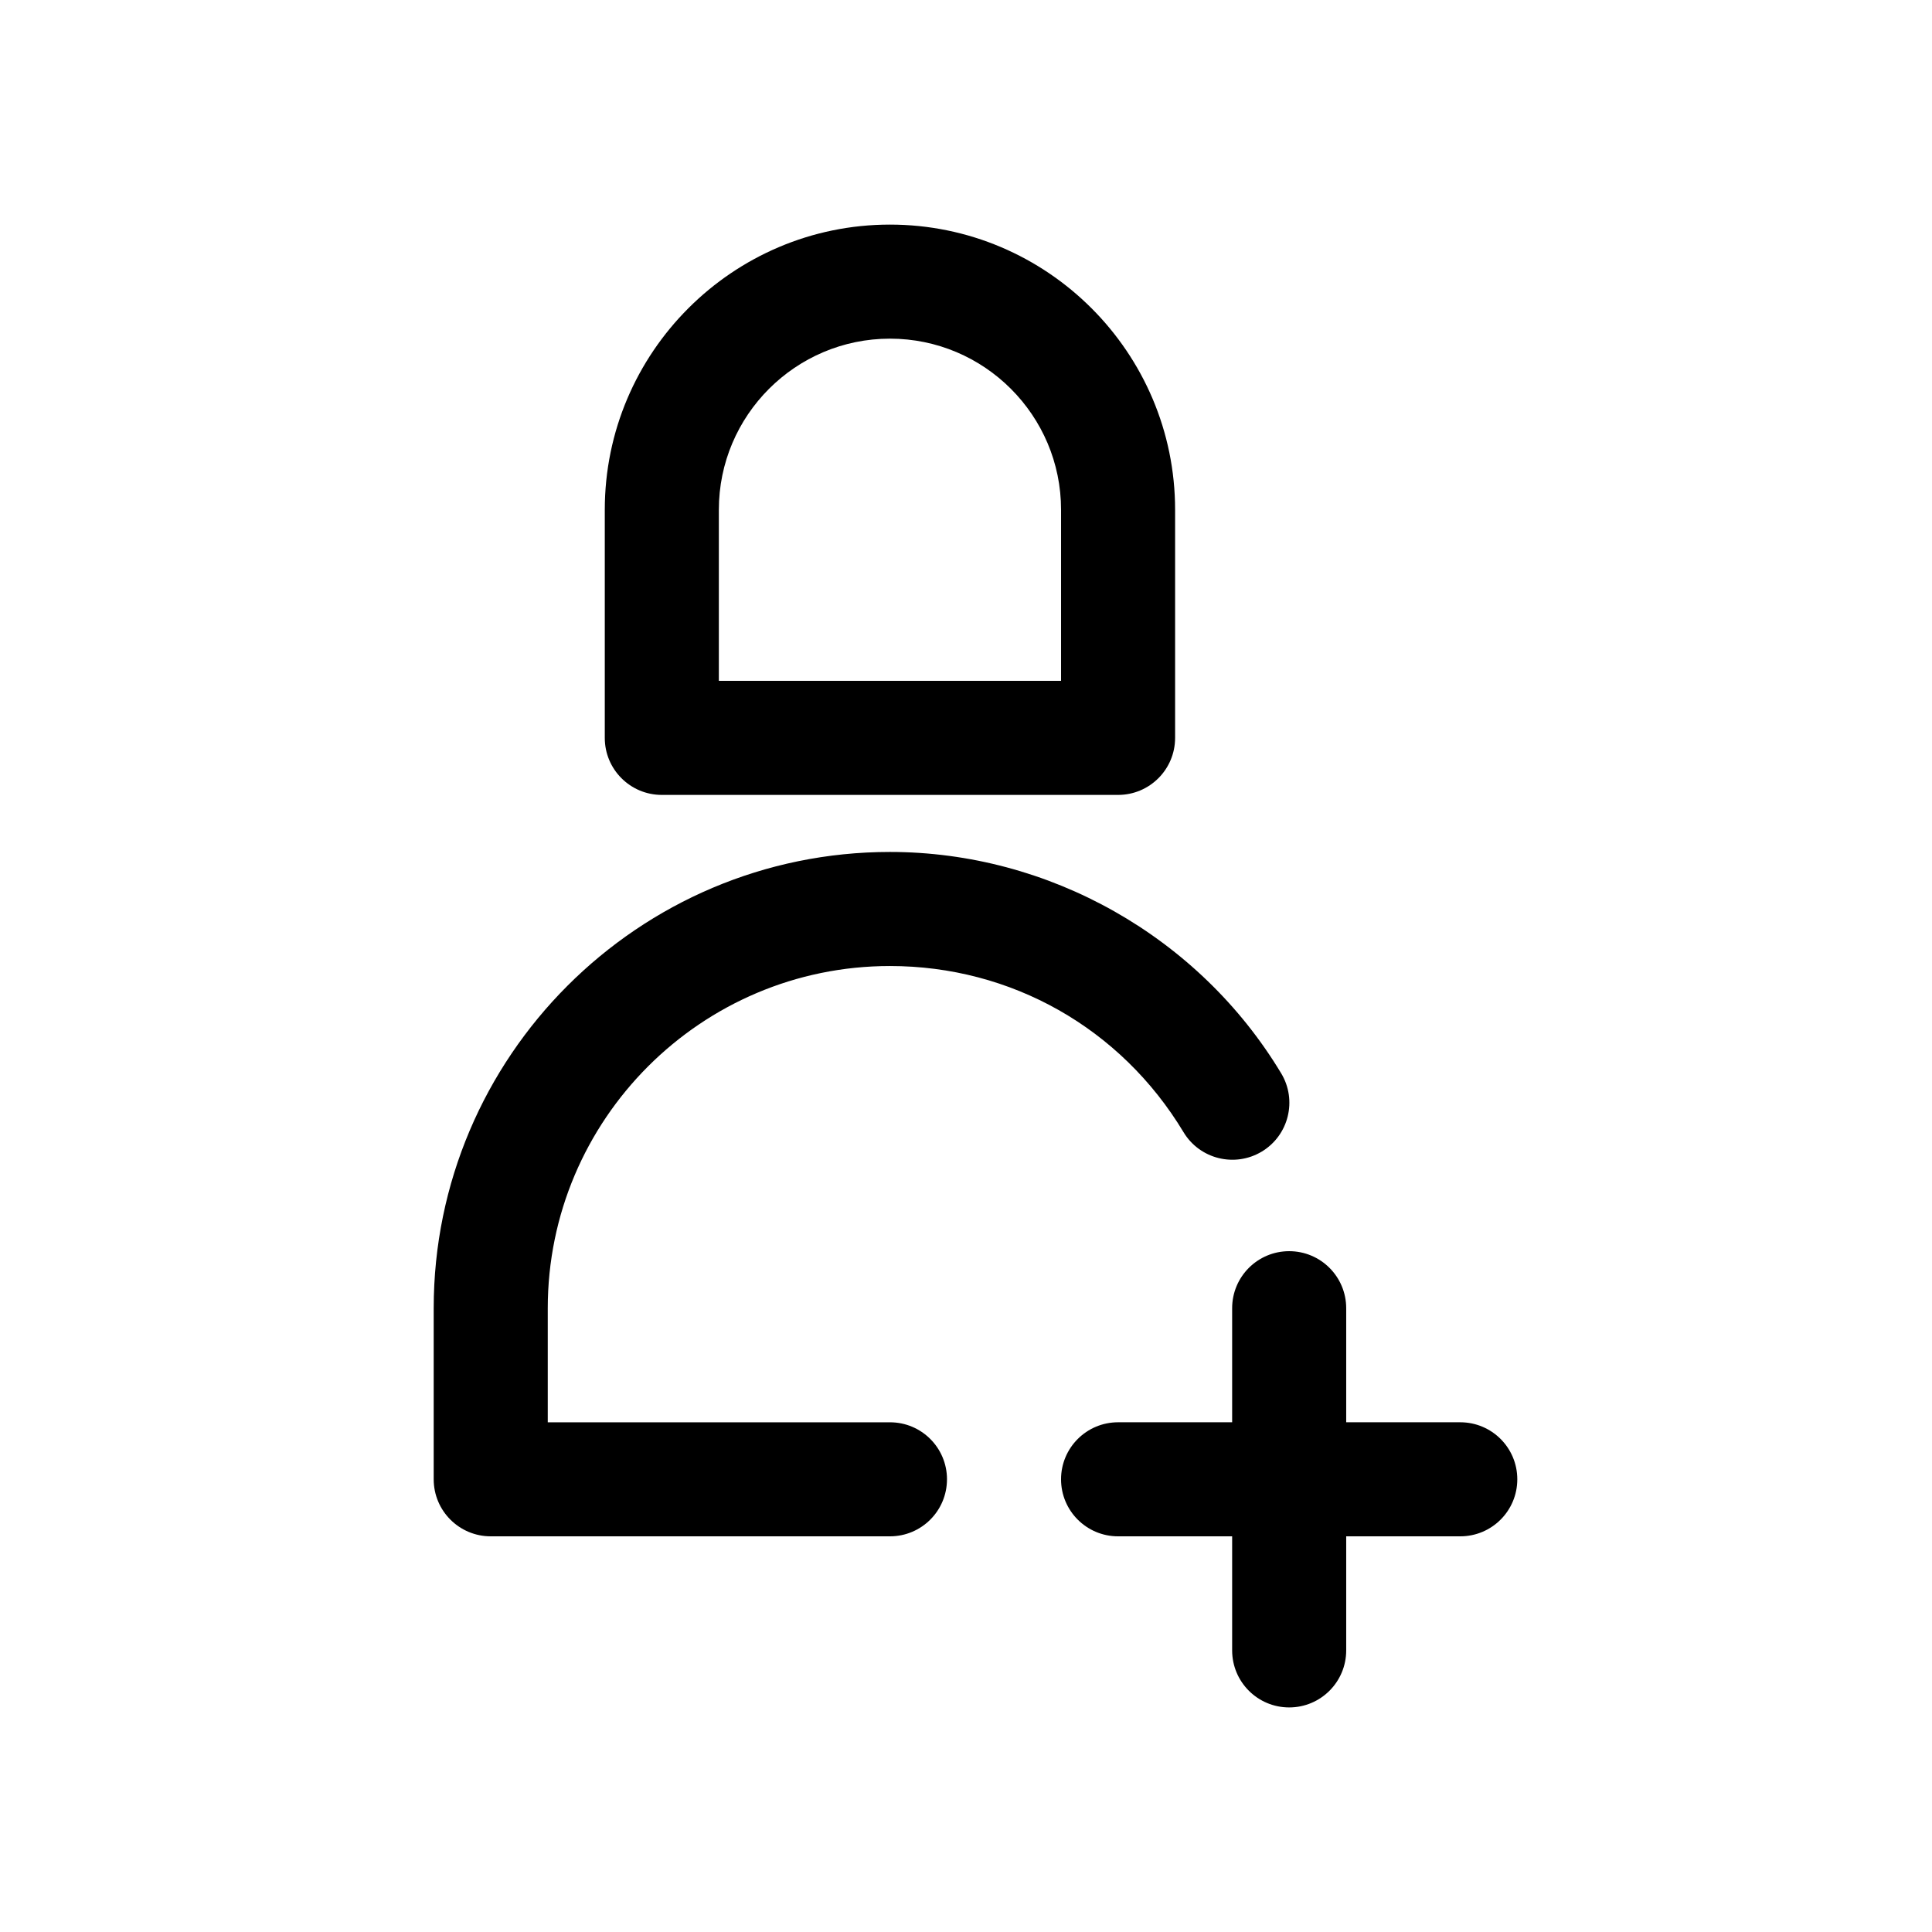 <?xml version="1.0" encoding="UTF-8"?>
<!-- Uploaded to: ICON Repo, www.svgrepo.com, Generator: ICON Repo Mixer Tools -->
<svg fill="#000000" width="800px" height="800px" version="1.1" viewBox="144 144 512 512" xmlns="http://www.w3.org/2000/svg">
 <g>
  <path d="m394.96 536.03c0 8.348-6.762 15.113-15.113 15.113h-105.8c-8.352 0-15.113-6.766-15.113-15.113v-45.344c0-66.668 54.246-120.91 120.91-120.91 42.184 0 81.906 22.48 103.68 58.664 4.309 7.148 2.004 16.445-5.148 20.746-7.144 4.289-16.445 1.996-20.738-5.16-16.598-27.562-45.672-44.02-77.789-44.02-50.008 0-90.688 40.676-90.688 90.688v30.23h90.688c8.352-0.004 15.113 6.762 15.113 15.109z"/>
  <path d="m546.1 536.03c0 8.348-6.762 15.113-15.113 15.113h-30.23v30.23c0 8.348-6.762 15.113-15.113 15.113-8.352 0-15.113-6.766-15.113-15.113v-30.23h-30.23c-8.352 0-15.113-6.766-15.113-15.113s6.762-15.113 15.113-15.113h30.23v-30.23c0-8.348 6.762-15.113 15.113-15.113 8.352 0 15.113 6.766 15.113 15.113v30.23h30.23c8.355 0 15.113 6.766 15.113 15.113z"/>
  <path d="m319.39 354.66h120.91c8.352 0 15.113-6.766 15.113-15.113v-60.457c0-41.672-33.902-75.57-75.57-75.57-41.672 0-75.57 33.902-75.57 75.57v60.457c-0.004 8.348 6.758 15.113 15.113 15.113zm15.113-75.57c0-25.004 20.34-45.344 45.344-45.344s45.344 20.34 45.344 45.344v45.344l-90.688-0.004z"/>
 </g>
</svg>